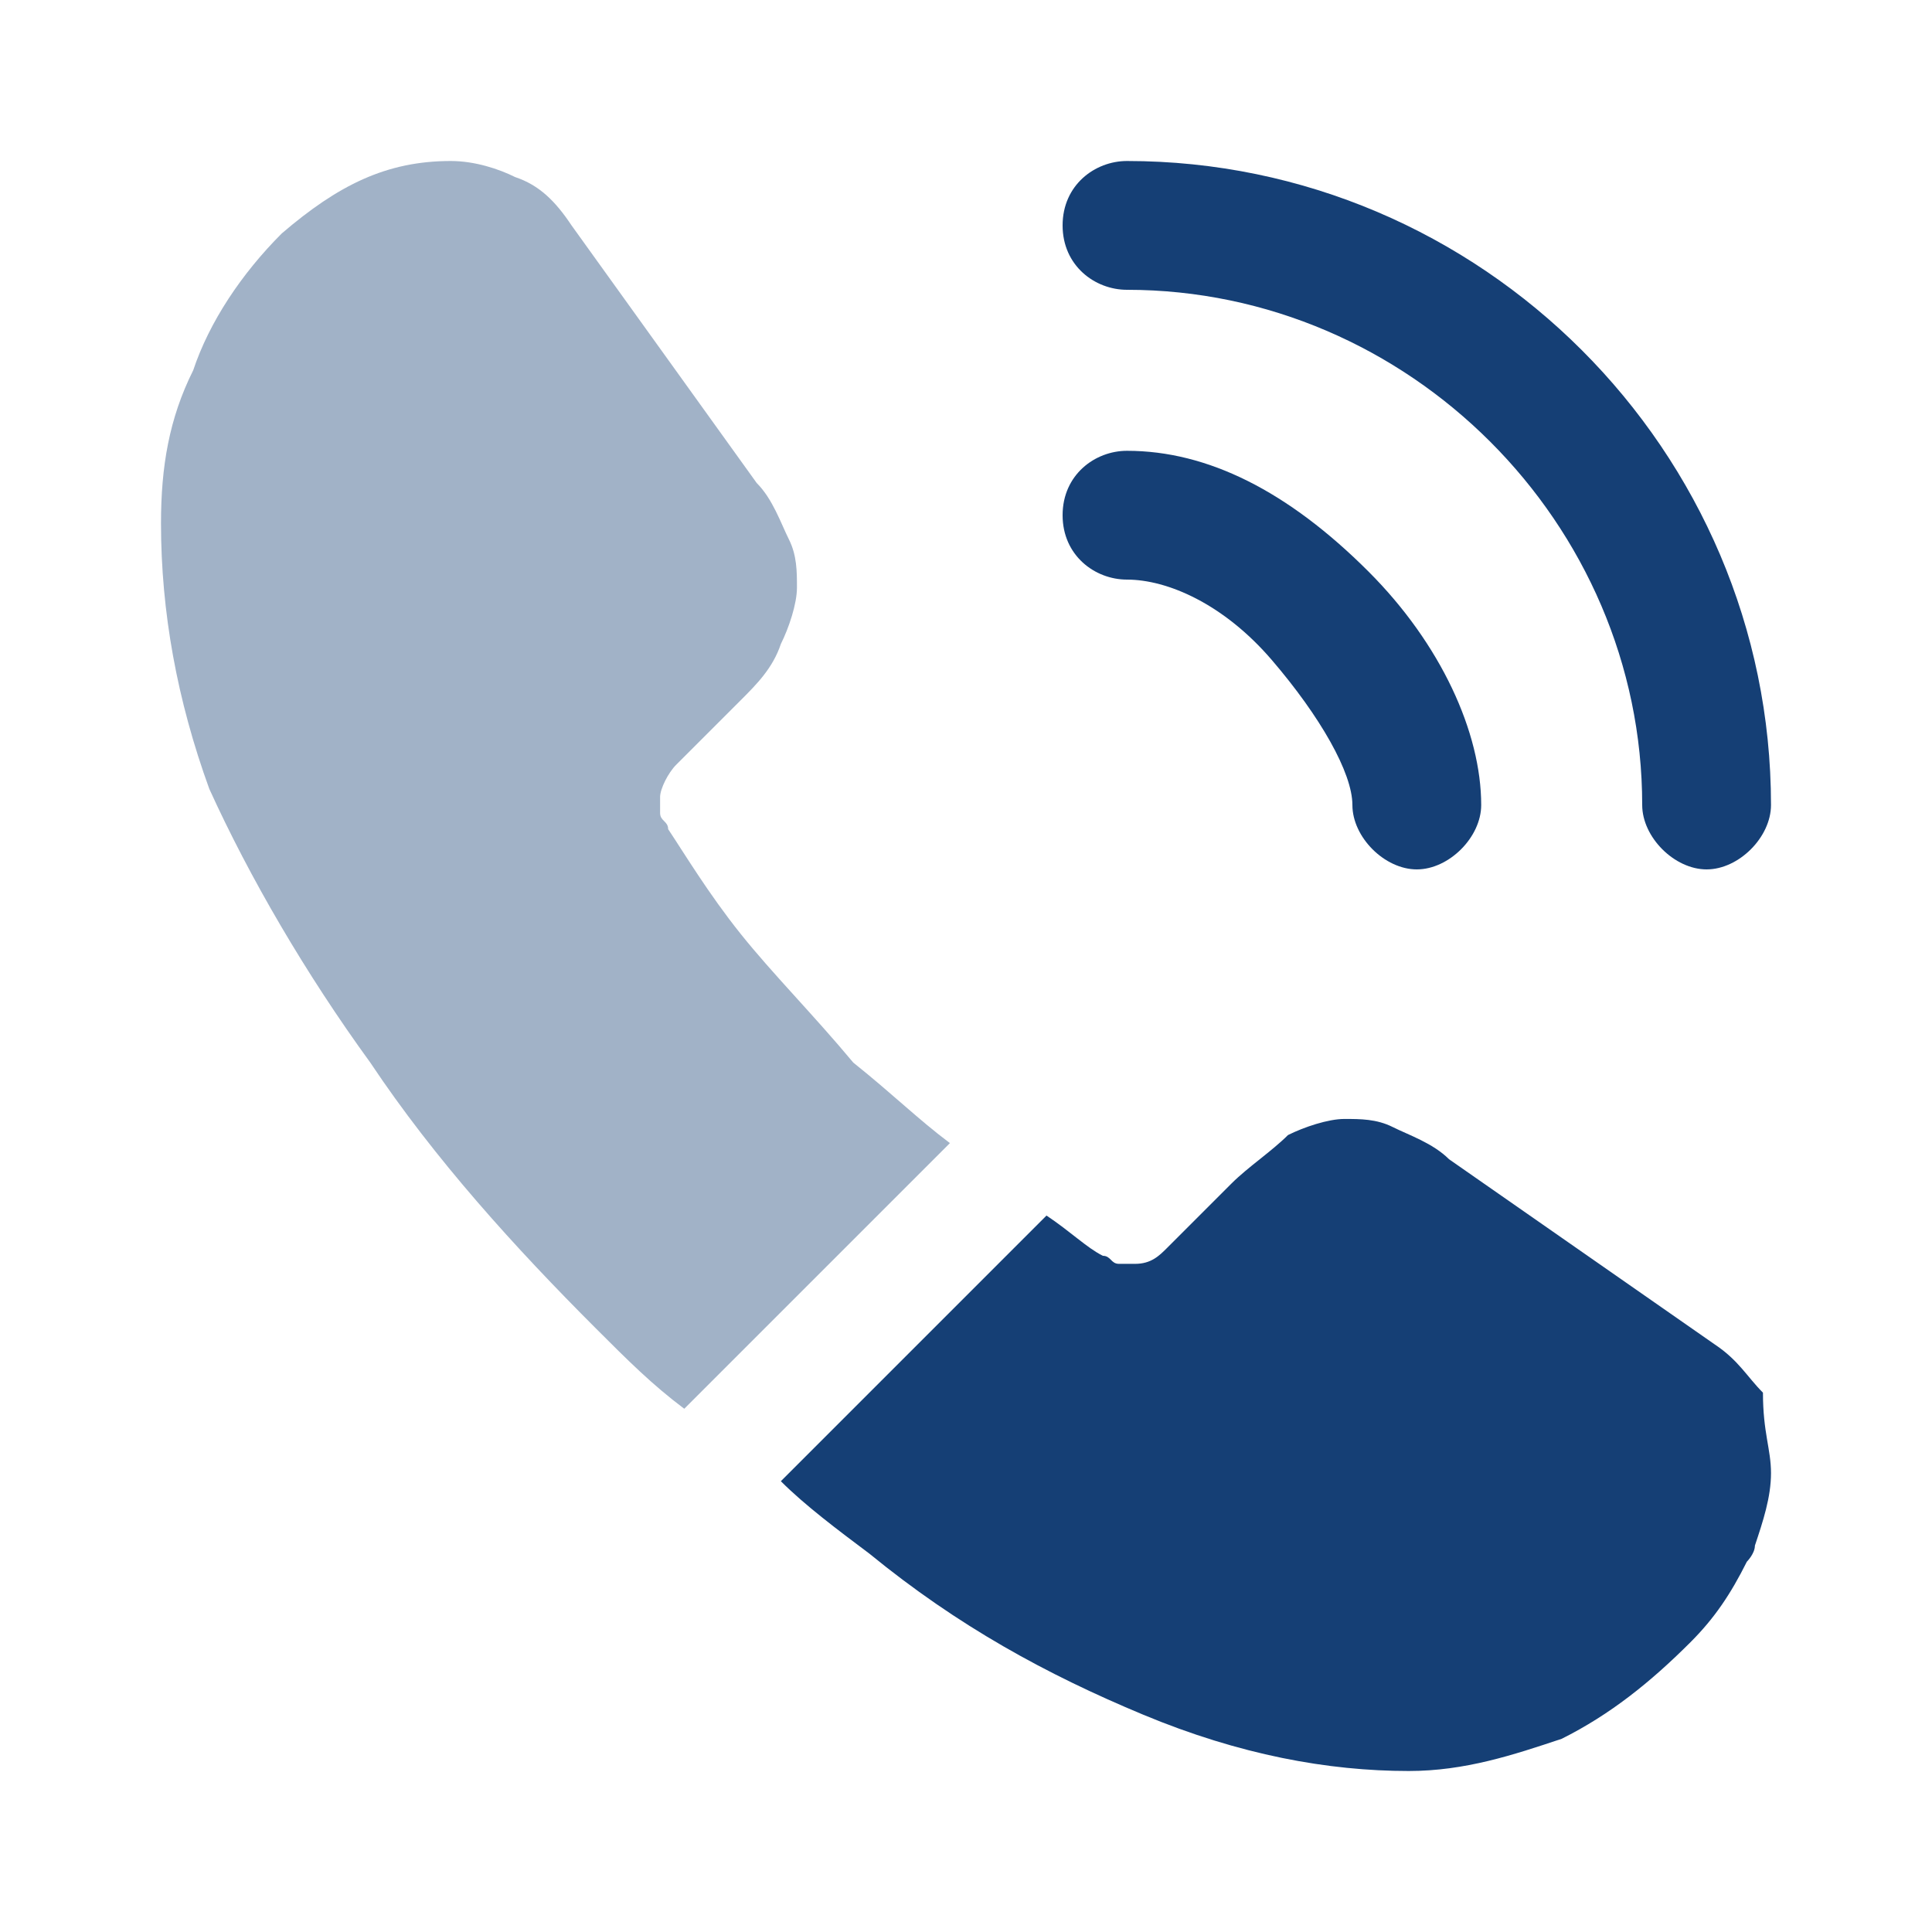 <?xml version="1.0" encoding="utf-8"?>
<!-- Generator: Adobe Illustrator 25.4.1, SVG Export Plug-In . SVG Version: 6.00 Build 0)  -->
<svg version="1.1" id="Layer_1" xmlns="http://www.w3.org/2000/svg" xmlns:xlink="http://www.w3.org/1999/xlink" x="0px" y="0px"
	 viewBox="0 0 24 24" style="enable-background:new 0 0 24 24;" xml:space="preserve">
<style type="text/css">
	.st0{fill:#153F75;}
	.st1{opacity:0.4;fill:#153F75;enable-background:new    ;}
</style>
<path class="st0" d="M17.6,10.8c-0.4,0-0.8-0.4-0.8-0.8c0-0.4-0.4-1.1-1-1.8c-0.6-0.7-1.3-1-1.8-1c-0.4,0-0.8-0.3-0.8-0.8
	s0.4-0.8,0.8-0.8c1,0,2,0.5,3,1.5c0.9,0.9,1.4,2,1.4,2.9C18.4,10.4,18,10.8,17.6,10.8z"/>
<path class="st0" d="M21.2,10.8c-0.4,0-0.8-0.4-0.8-0.8c0-3.5-2.9-6.4-6.4-6.4c-0.4,0-0.8-0.3-0.8-0.8S13.6,2,14,2c4.4,0,8,3.6,8,8
	C22,10.4,21.6,10.8,21.2,10.8z"/>
<path class="st1" d="M11.8,14.2l-3.3,3.3c-0.4-0.3-0.7-0.6-1.1-1c-1-1-2-2.1-2.8-3.3c-0.8-1.1-1.5-2.3-2-3.4C2.2,8.7,2,7.6,2,6.5
	c0-0.7,0.1-1.3,0.4-1.9C2.6,4,3,3.4,3.5,2.9C4.2,2.3,4.8,2,5.6,2c0.3,0,0.6,0.1,0.8,0.2c0.3,0.1,0.5,0.3,0.7,0.6L9.4,6
	c0.2,0.2,0.3,0.5,0.4,0.7c0.1,0.2,0.1,0.4,0.1,0.6c0,0.2-0.1,0.5-0.2,0.7C9.6,8.3,9.4,8.5,9.2,8.7L8.4,9.5C8.3,9.6,8.2,9.8,8.2,9.9
	c0,0.1,0,0.1,0,0.2c0,0.1,0.1,0.1,0.1,0.2c0.2,0.3,0.5,0.8,0.9,1.3c0.4,0.5,0.9,1,1.4,1.6C11.1,13.6,11.4,13.9,11.8,14.2z"/>
<path class="st0" d="M22,18.3c0,0.3-0.1,0.6-0.2,0.9c0,0.1-0.1,0.2-0.1,0.2c-0.2,0.4-0.4,0.7-0.7,1c-0.5,0.5-1,0.9-1.6,1.2
	c0,0,0,0,0,0c-0.6,0.2-1.2,0.4-1.9,0.4c-1,0-2.1-0.2-3.3-0.7s-2.3-1.1-3.4-2c-0.4-0.3-0.8-0.6-1.1-0.9l3.3-3.3
	c0.3,0.2,0.5,0.4,0.7,0.5c0.1,0,0.1,0.1,0.2,0.1c0.1,0,0.2,0,0.2,0c0.2,0,0.3-0.1,0.4-0.2l0.8-0.8c0.2-0.2,0.5-0.4,0.7-0.6
	c0.2-0.1,0.5-0.2,0.7-0.2c0.2,0,0.4,0,0.6,0.1c0.2,0.1,0.5,0.2,0.7,0.4l3.3,2.3c0.3,0.2,0.4,0.4,0.6,0.6C21.9,17.8,22,18,22,18.3z"
	/>
</svg>
